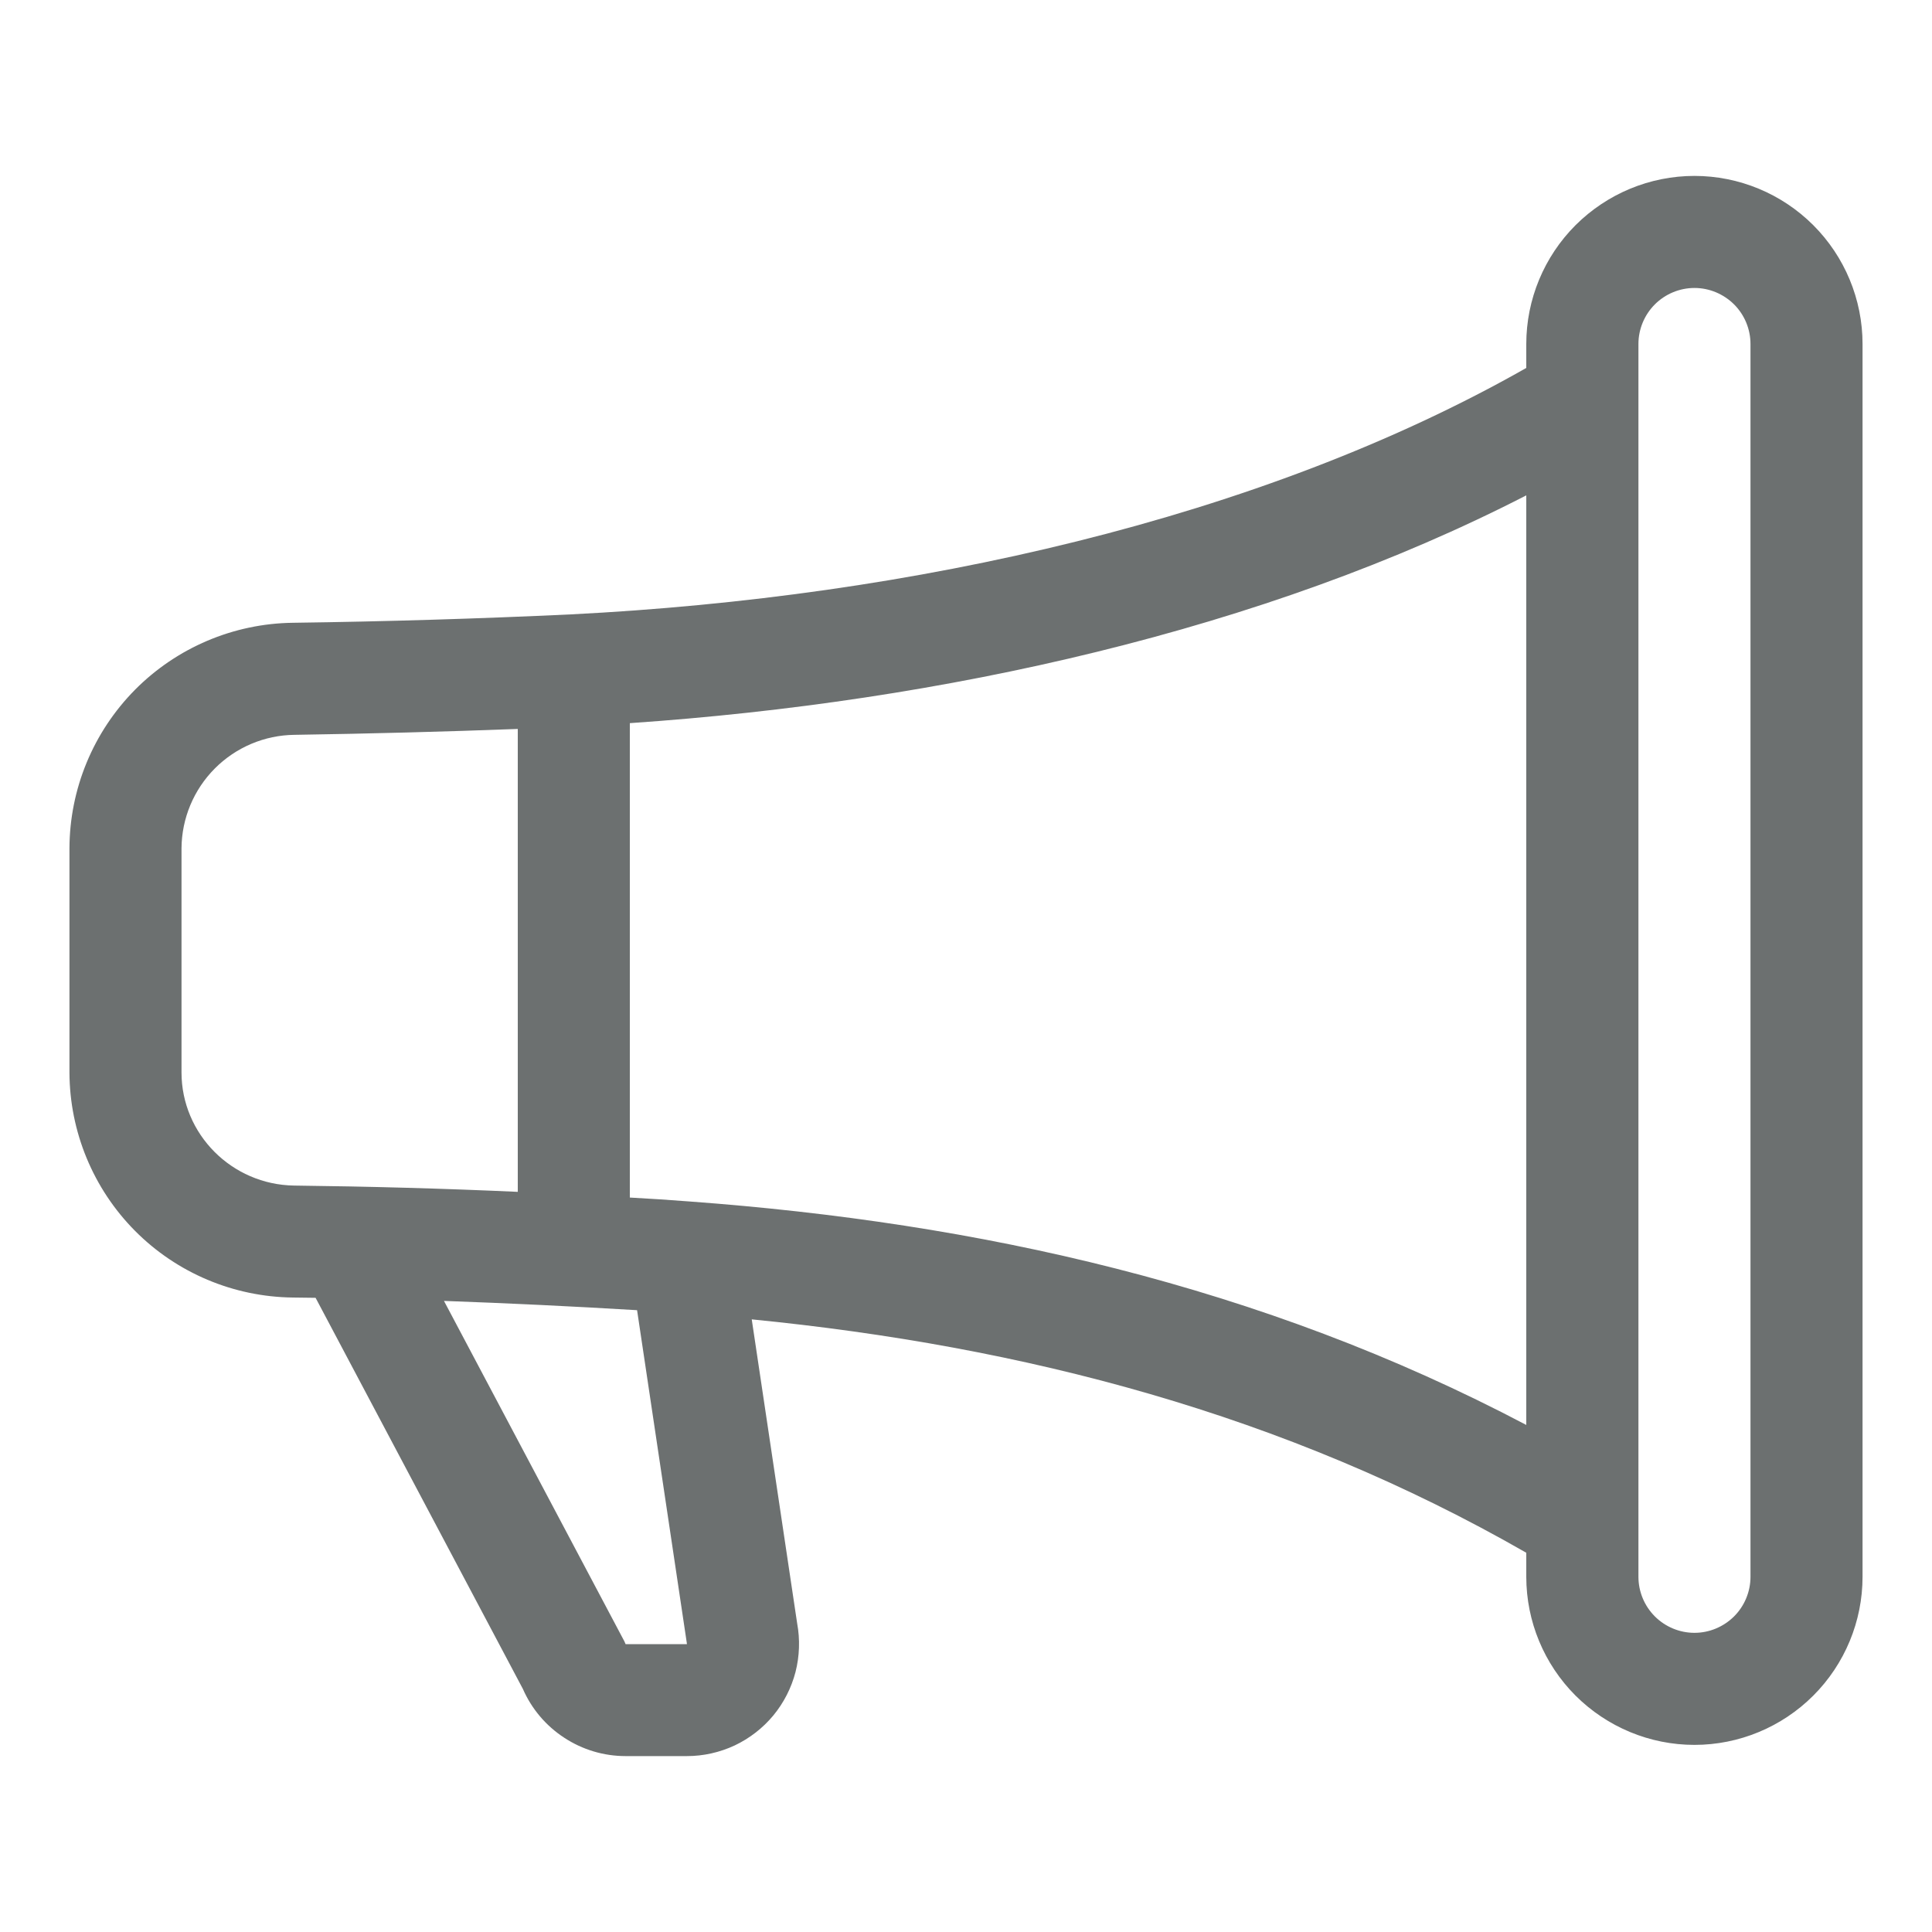 <svg width="20" height="20" viewBox="0 0 20 20" fill="none" xmlns="http://www.w3.org/2000/svg">
<path d="M15.8 3.561C15.8 3.1 15.984 2.657 16.31 2.331C16.637 2.005 17.079 1.821 17.541 1.821C18.002 1.821 18.445 2.005 18.771 2.331C19.097 2.657 19.281 3.1 19.281 3.561V16.323C19.281 16.784 19.097 17.227 18.771 17.553C18.445 17.879 18.002 18.063 17.541 18.063C17.079 18.063 16.637 17.879 16.31 17.553C15.984 17.227 15.8 16.784 15.8 16.323V16.074C13.292 14.635 10.592 13.936 7.782 13.658L8.252 16.804C8.283 16.972 8.277 17.144 8.235 17.309C8.192 17.474 8.113 17.628 8.005 17.759C7.896 17.89 7.759 17.996 7.605 18.069C7.45 18.141 7.282 18.179 7.111 18.179H6.476C6.25 18.179 6.03 18.113 5.841 17.989C5.652 17.866 5.503 17.69 5.413 17.484L3.267 13.435C3.189 13.434 3.111 13.433 3.032 13.432C2.418 13.425 1.831 13.178 1.398 12.742C0.965 12.306 0.721 11.716 0.719 11.102L0.719 8.782C0.721 8.167 0.965 7.578 1.397 7.141C1.829 6.705 2.416 6.455 3.03 6.447C3.991 6.434 4.951 6.405 5.911 6.36C9.441 6.181 13.043 5.375 15.8 3.809V3.561ZM16.961 3.561V16.323C16.961 16.476 17.022 16.624 17.131 16.733C17.239 16.841 17.387 16.903 17.541 16.903C17.695 16.903 17.842 16.841 17.951 16.733C18.06 16.624 18.121 16.476 18.121 16.323V3.561C18.121 3.408 18.06 3.26 17.951 3.151C17.842 3.043 17.695 2.981 17.541 2.981C17.387 2.981 17.239 3.043 17.131 3.151C17.022 3.26 16.961 3.408 16.961 3.561ZM15.8 5.128C13.081 6.526 9.758 7.264 6.52 7.486V12.397C6.729 12.408 6.936 12.422 7.143 12.438C10.122 12.658 13.051 13.302 15.8 14.751V5.128ZM5.36 12.338V7.546C4.59 7.575 3.819 7.595 3.049 7.607C2.739 7.61 2.442 7.736 2.224 7.955C2.005 8.175 1.881 8.472 1.879 8.782V11.102C1.879 11.74 2.399 12.264 3.046 12.273C3.818 12.282 4.589 12.303 5.36 12.338ZM4.597 13.469L6.464 16.992L6.476 17.02H7.111L7.109 17.003L6.595 13.563C5.93 13.523 5.264 13.491 4.597 13.467V13.469Z" fill="#6C7070"/>
</svg>
